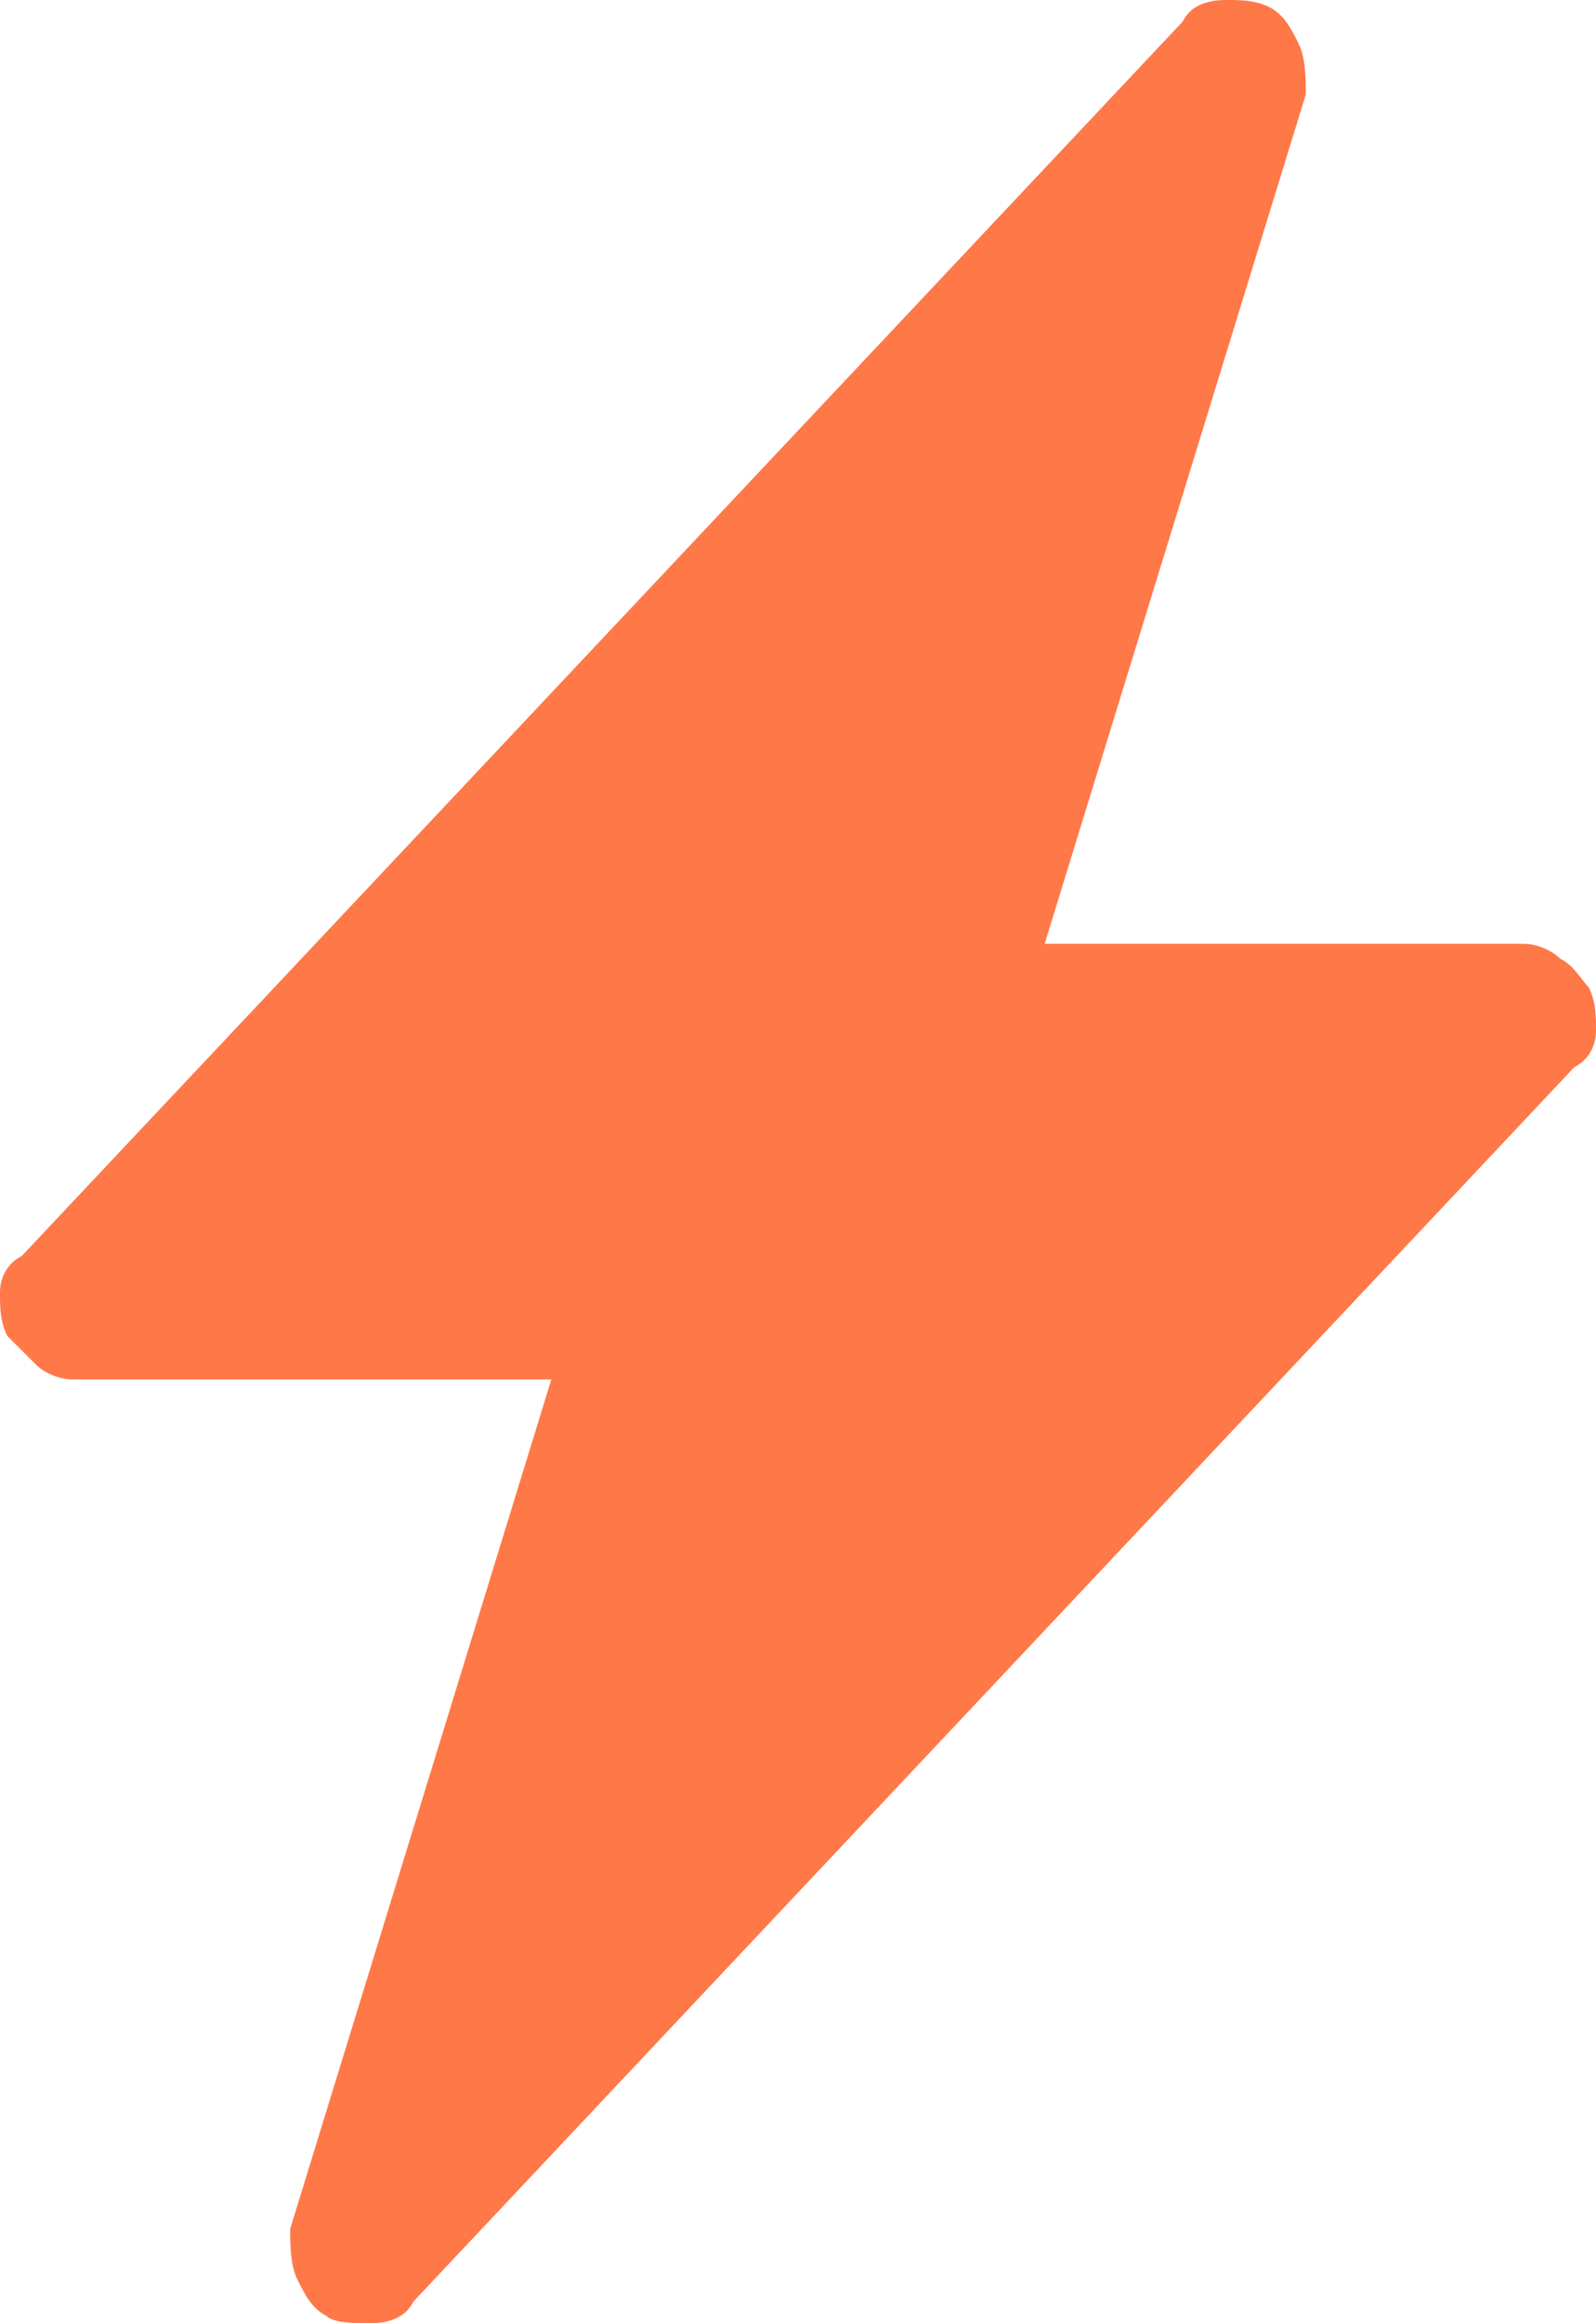 <?xml version="1.0" encoding="UTF-8"?> <svg xmlns="http://www.w3.org/2000/svg" width="22" height="32" viewBox="0 0 22 32" fill="none"> <g clip-path="url(#clip0_158_74)"> <path d="M17.5 0.1C17.7 0.2 17.8 0.4 17.9 0.6C18 0.8 18 1.1 18 1.3L14.4 13H21C21.2 13 21.4 13.1 21.5 13.2C21.7 13.3 21.8 13.5 21.9 13.6C22 13.8 22 14 22 14.2C22 14.4 21.9 14.6 21.7 14.7L5.7 31.7C5.6 31.9 5.4 32 5.1 32C4.9 32 4.6 32 4.5 31.9C4.3 31.8 4.2 31.6 4.1 31.4C4 31.2 4 30.9 4 30.7L7.6 19H1C0.8 19 0.6 18.9 0.5 18.8L0.1 18.4C0 18.2 0 18 0 17.8C0 17.6 0.1 17.4 0.3 17.3L16.3 0.3C16.4 0.1 16.6 0 16.9 0C17.1 0 17.3 0 17.5 0.1Z" fill="#FF7848"></path> </g> <defs> <clipPath id="clip0_158_74"> <rect width="22" height="32" fill="white"></rect> </clipPath> </defs> </svg> 